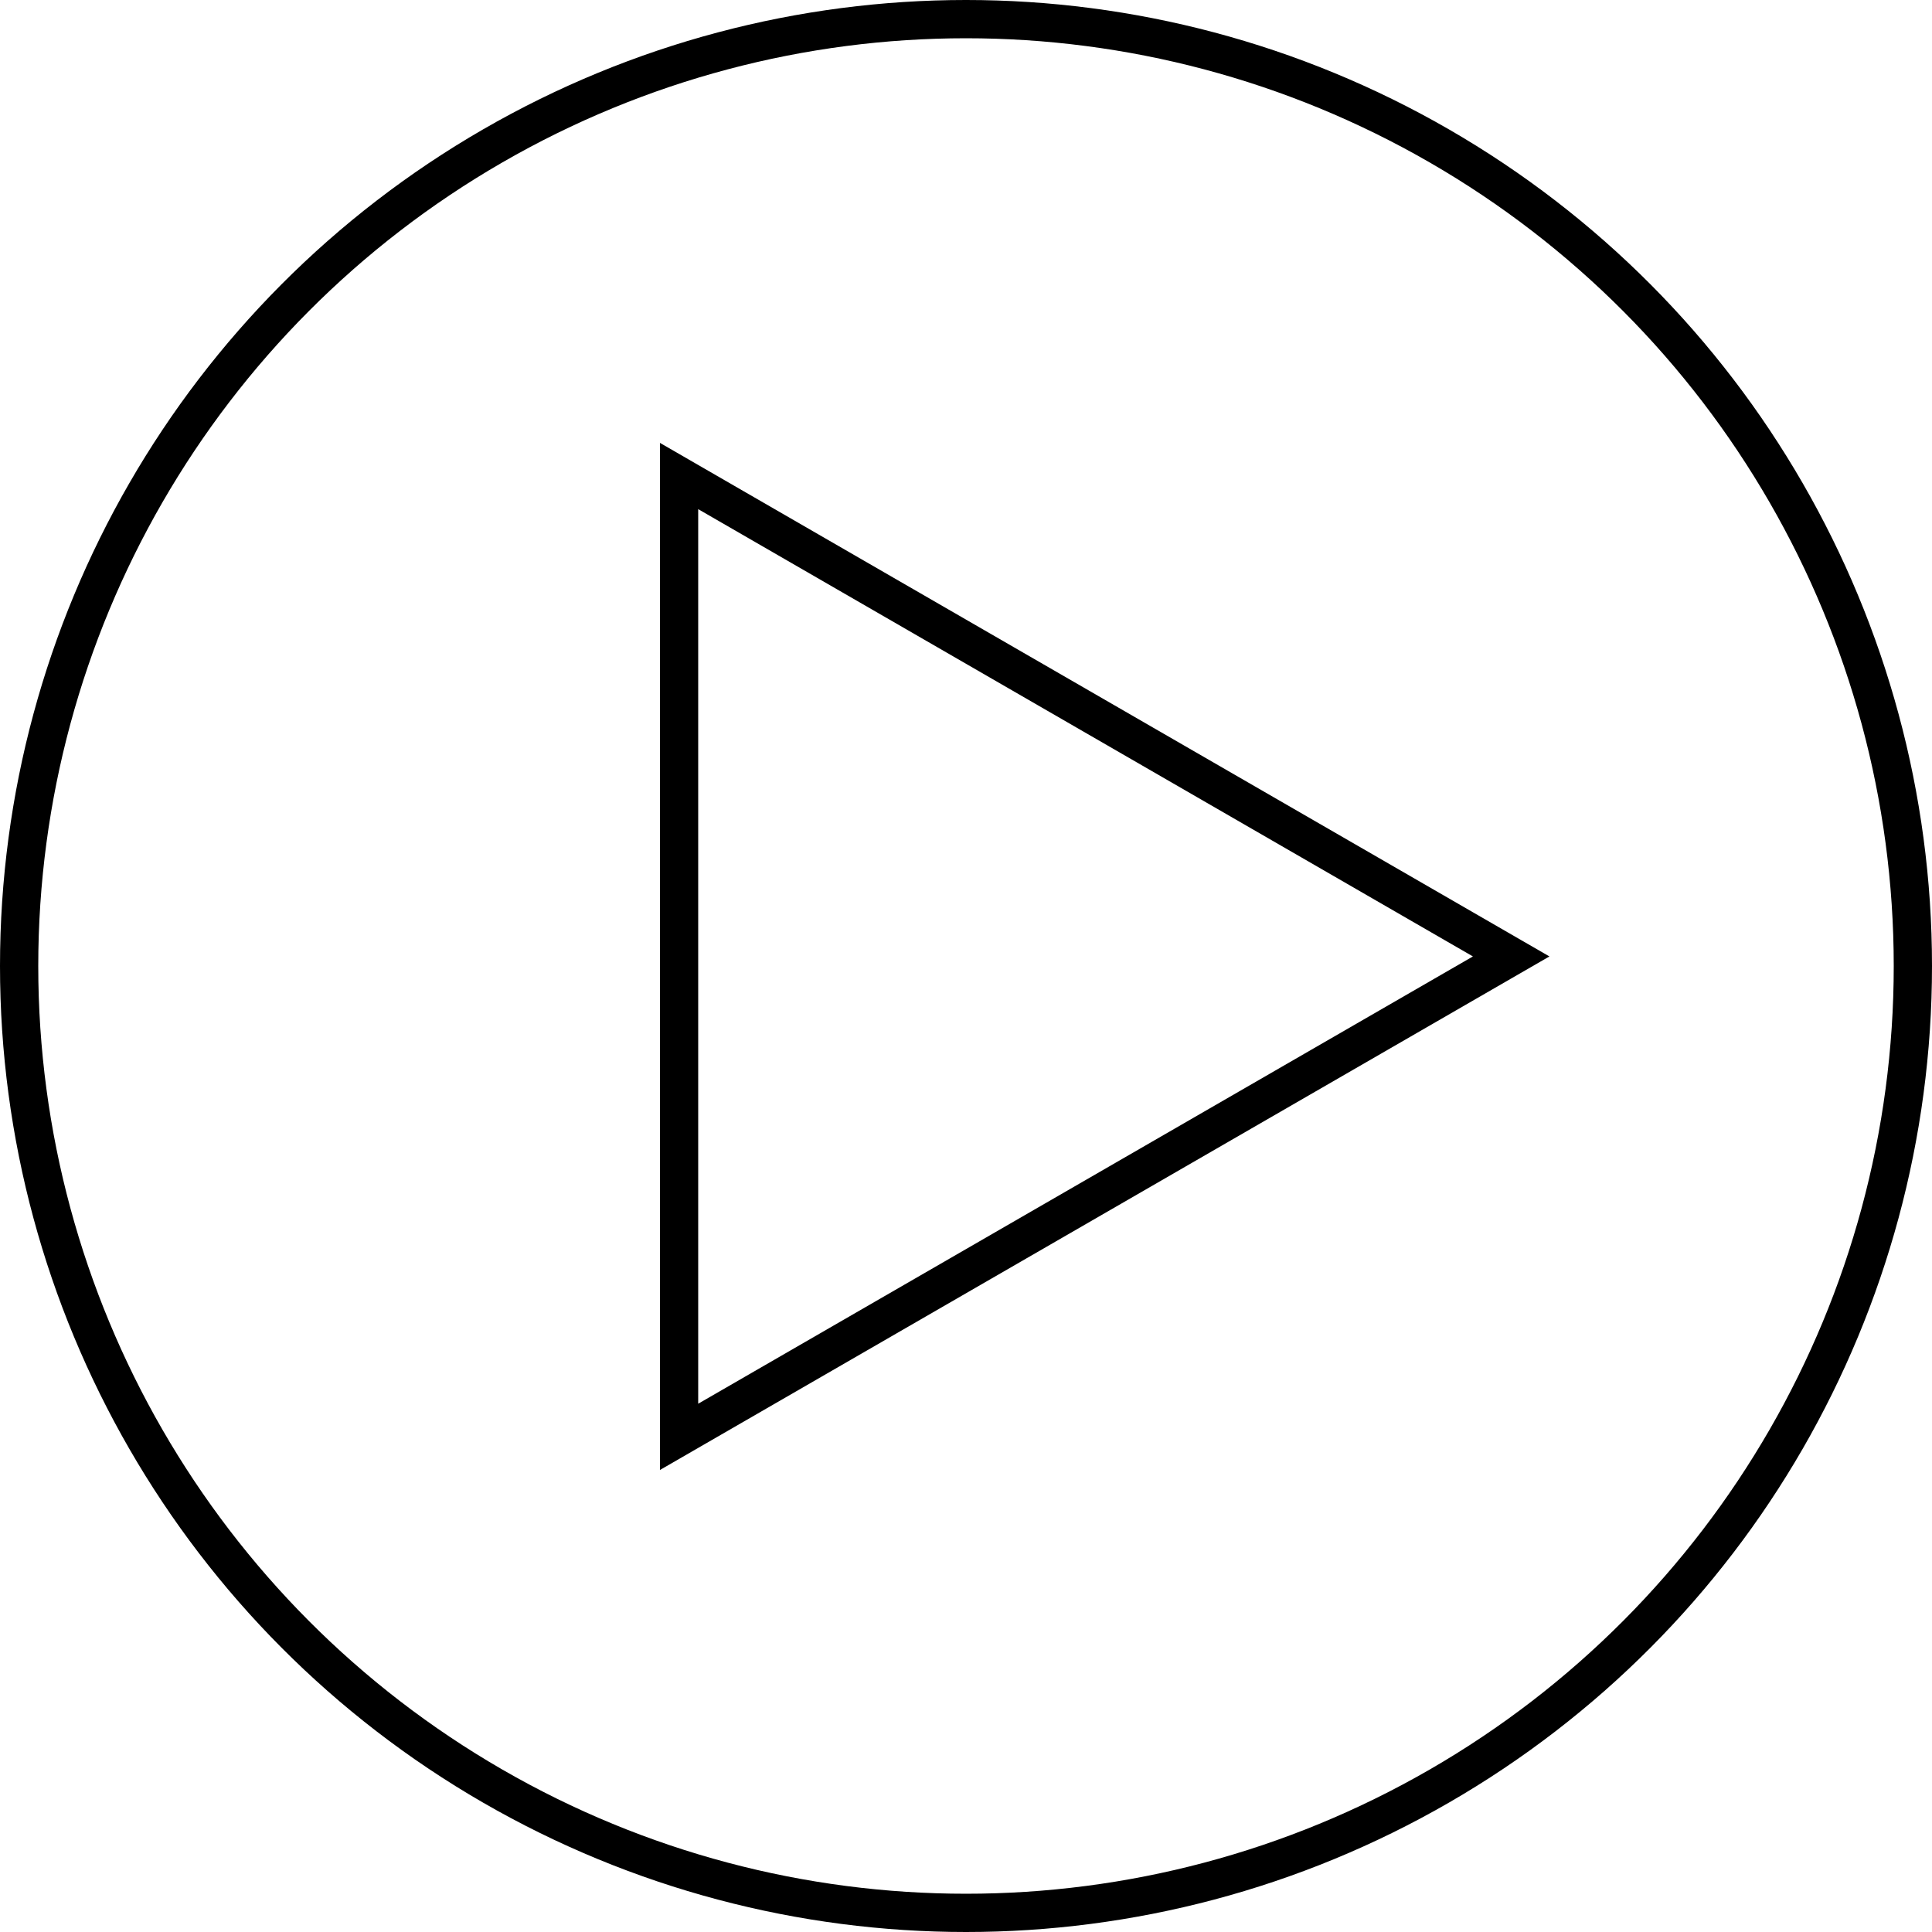 <?xml version="1.0" encoding="UTF-8"?>
<svg xmlns="http://www.w3.org/2000/svg" width="101" height="101" viewBox="0 0 101 101" fill="none">
  <circle cx="50.5" cy="50.5" r="49.5" stroke="currentColor" stroke-width="2"></circle>
  <path d="M35.5 24.885L79 50L35.5 75.115L35.5 24.885Z" stroke="currentColor" stroke-width="2"></path>
</svg>

